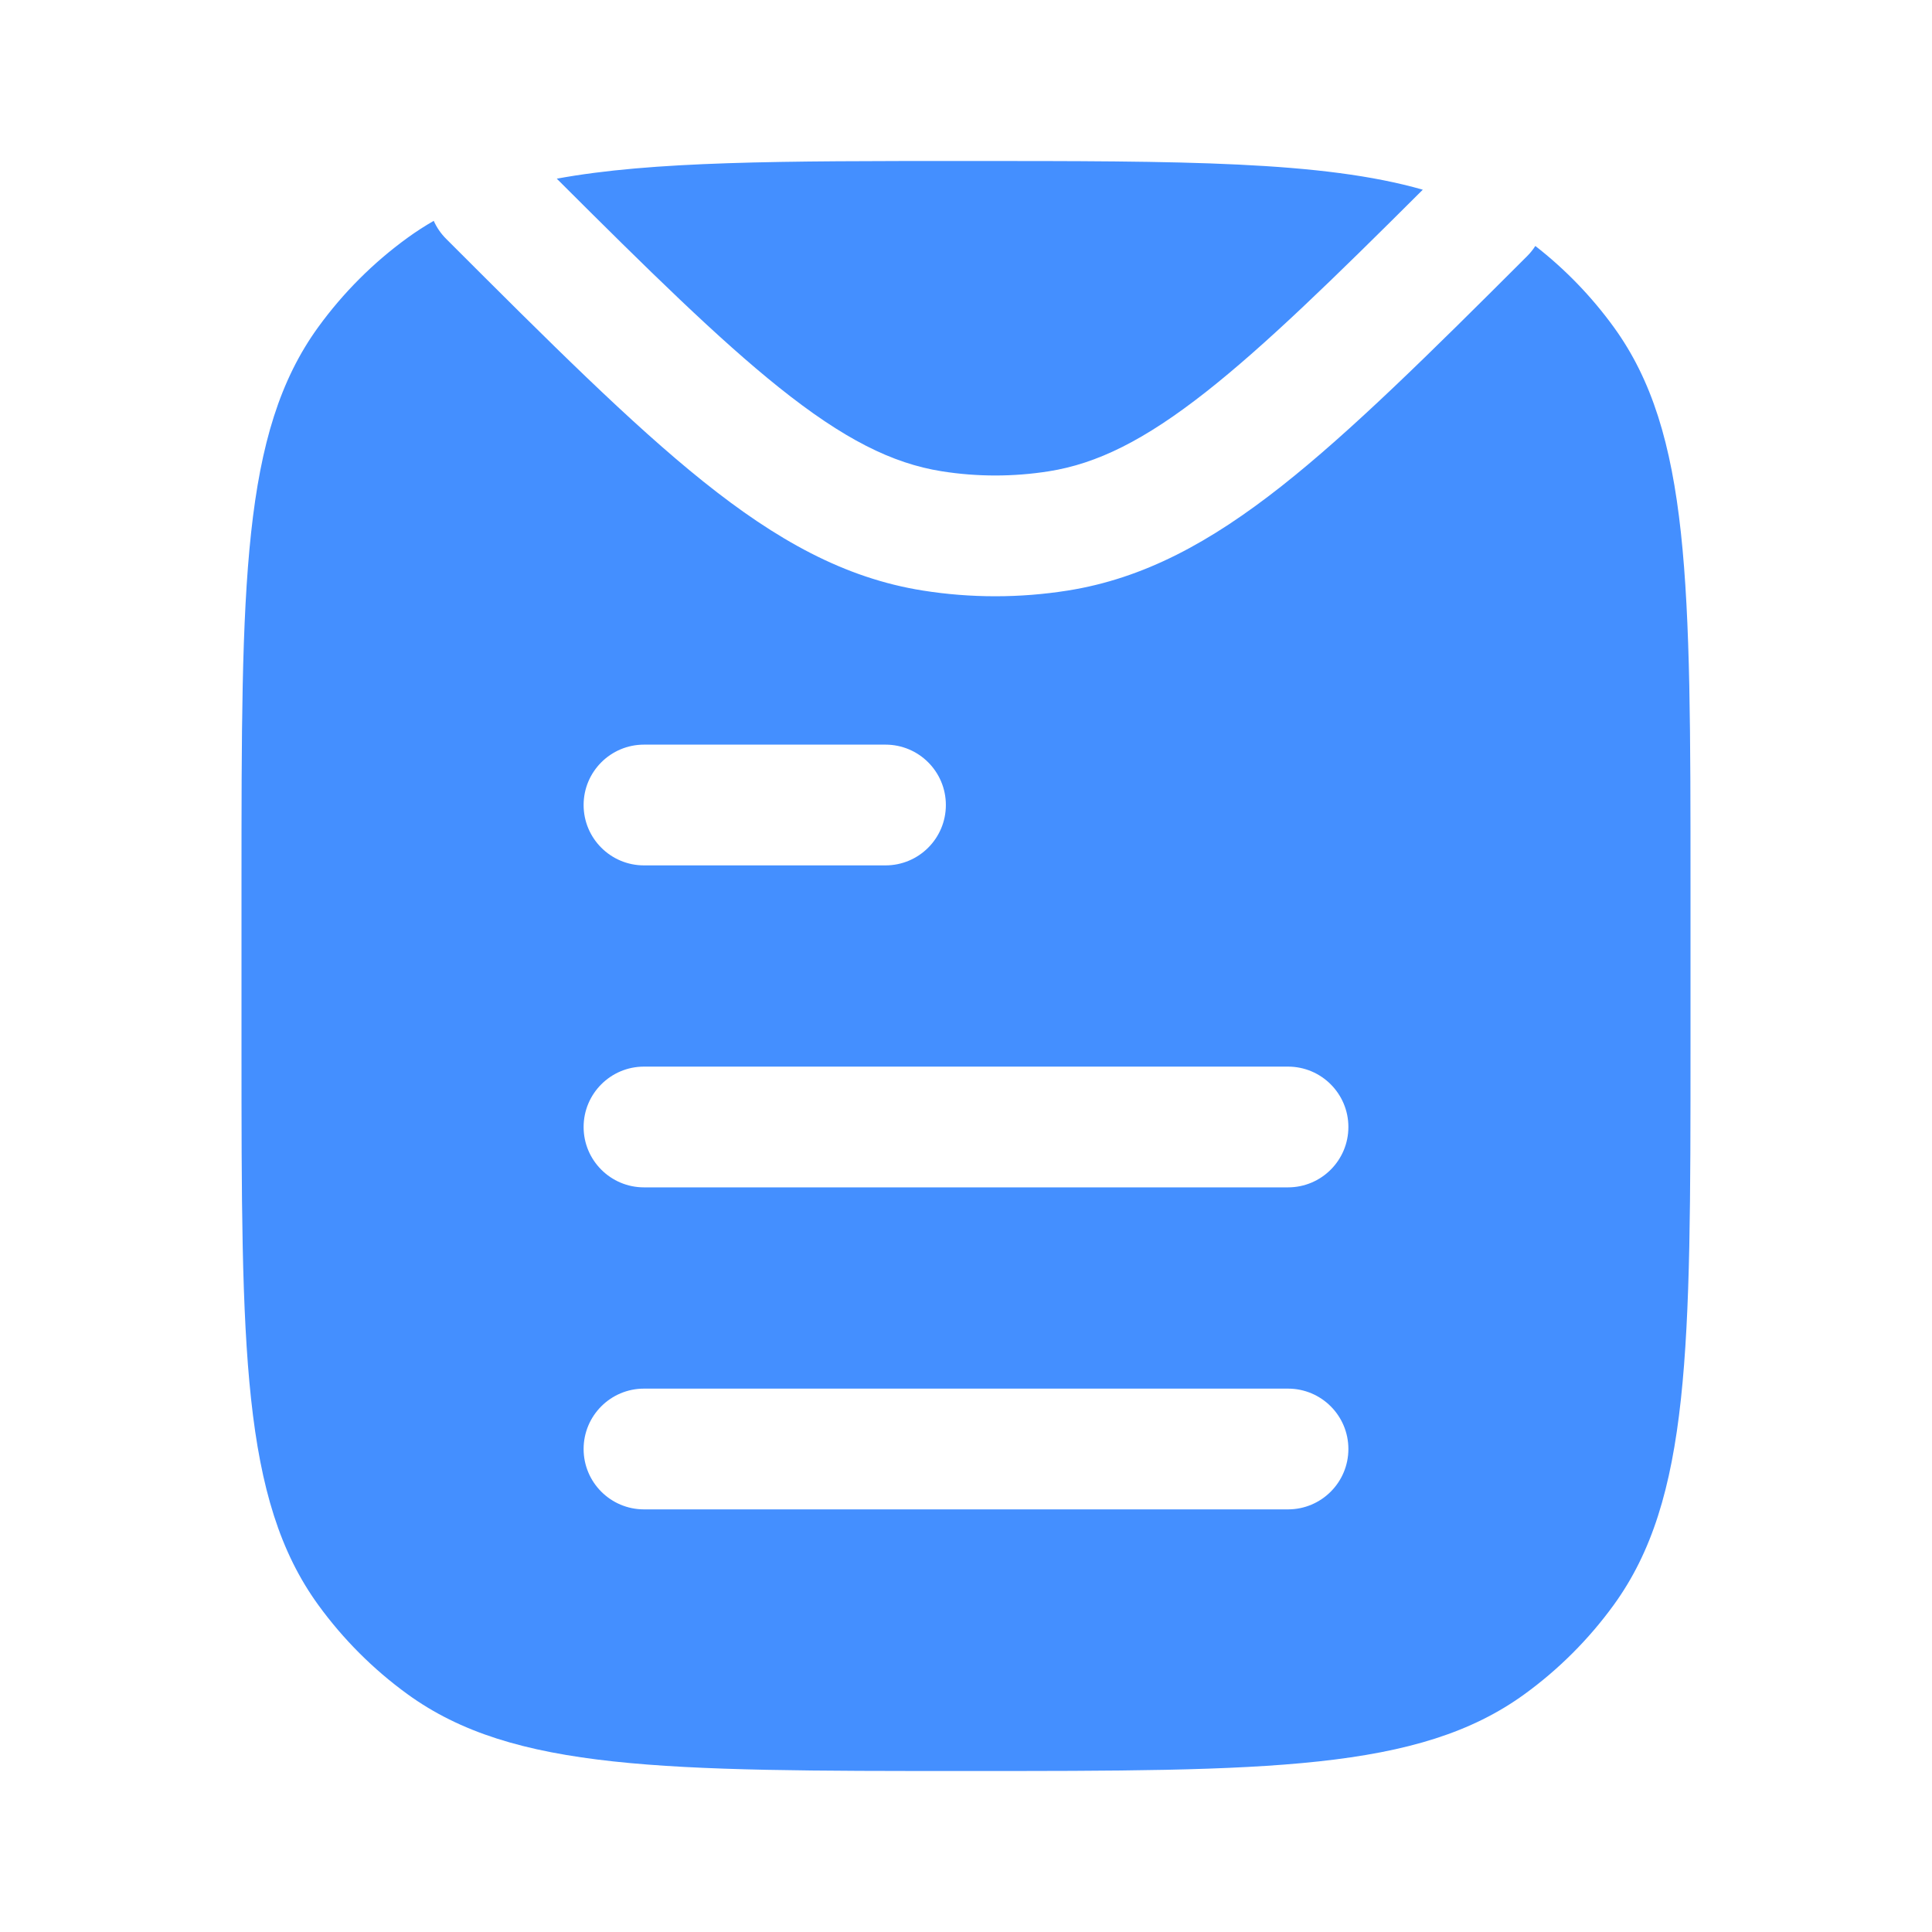 <svg width="64" height="64" viewBox="0 0 64 64" fill="none" xmlns="http://www.w3.org/2000/svg">
<path fill-rule="evenodd" clip-rule="evenodd" d="M13.496 7.88C13.777 7.676 14.066 7.489 14.368 7.316C14.465 7.532 14.601 7.734 14.778 7.911C18.22 11.352 20.921 14.049 23.303 15.955C25.713 17.884 27.971 19.151 30.572 19.563C32.161 19.815 33.78 19.815 35.369 19.563C37.898 19.162 40.101 17.955 42.437 16.116C44.742 14.3 47.33 11.741 50.588 8.485C50.693 8.381 50.783 8.267 50.86 8.148C51.845 8.915 52.719 9.818 53.454 10.83C56 14.334 56 19.334 56 29.333V34.667C56 44.666 56 49.666 53.454 53.17C52.631 54.302 51.636 55.298 50.504 56.12C46.999 58.667 41.999 58.667 32 58.667C22.001 58.667 17.001 58.667 13.496 56.12C12.364 55.298 11.369 54.302 10.546 53.17C8 49.666 8 44.666 8 34.667V29.333C8 19.334 8 14.334 10.546 10.83C11.369 9.698 12.364 8.702 13.496 7.88ZM21.333 24.667C20.229 24.667 19.333 25.562 19.333 26.667C19.333 27.771 20.229 28.667 21.333 28.667H29.333C30.438 28.667 31.333 27.771 31.333 26.667C31.333 25.562 30.438 24.667 29.333 24.667H21.333ZM21.333 35.333C20.229 35.333 19.333 36.229 19.333 37.333C19.333 38.438 20.229 39.333 21.333 39.333H42.667C43.771 39.333 44.667 38.438 44.667 37.333C44.667 36.229 43.771 35.333 42.667 35.333H21.333ZM21.333 46C20.229 46 19.333 46.895 19.333 48C19.333 49.105 20.229 50 21.333 50H42.667C43.771 50 44.667 49.105 44.667 48C44.667 46.895 43.771 46 42.667 46H21.333Z" fill="#448FFF"/>
<path d="M32 5.333C39.2 5.333 43.808 5.333 47.132 6.284C44.144 9.264 41.909 11.439 39.962 12.973C37.91 14.589 36.337 15.36 34.744 15.612C33.569 15.798 32.372 15.798 31.198 15.612C29.559 15.353 27.942 14.545 25.802 12.832C23.81 11.238 21.517 8.988 18.444 5.919C21.623 5.333 25.873 5.333 32 5.333Z" fill="#448FFF"/>
</svg>
